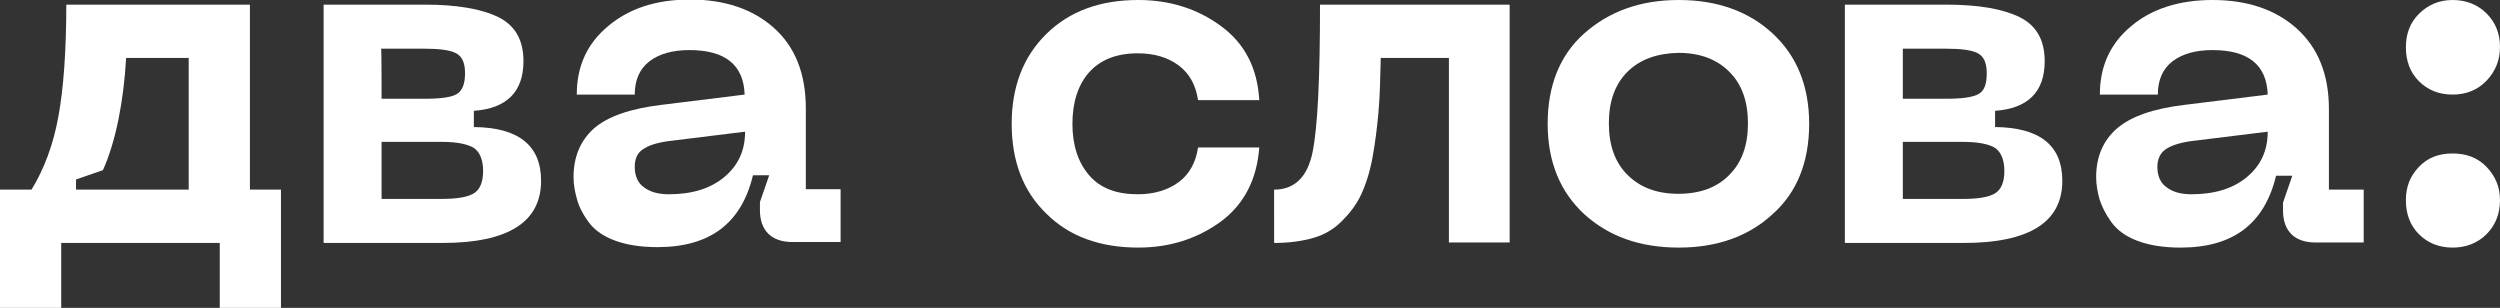 <?xml version="1.0" encoding="UTF-8"?> <svg xmlns="http://www.w3.org/2000/svg" xmlns:xlink="http://www.w3.org/1999/xlink" version="1.1" id="Layer_1" x="0px" y="0px" viewBox="0 0 539.2 66.4" style="enable-background:new 0 0 539.2 66.4;" xml:space="preserve"><rect x="0" y="0" width="539.2" height="66.4" fill="#333333" stroke="none"/> <style type="text/css"> .st0{fill:#FFFFFF;} </style> <g> <g> <path class="st0" d="M69.8,52.4V1h21.8c6.9,0,12.2,0.9,15.9,2.7c3.6,1.8,5.4,4.9,5.4,9.5c0,6.6-3.6,10.2-10.7,10.7v3.5 c9.7,0.1,14.5,4,14.5,11.6c0,8.9-7.1,13.4-21.3,13.4H69.8z M82.3,21.3h9.3c3.4,0,5.7-0.3,6.9-1s1.8-2.2,1.8-4.5 c0-2.2-0.6-3.6-1.9-4.3c-1.3-0.7-3.6-1-6.9-1h-9.3C82.3,10.4,82.3,21.3,82.3,21.3z M82.3,42.9h13.1c3.2,0,5.5-0.4,6.8-1.2 s2-2.4,2-4.8c0-2.4-0.7-4.1-2-5c-1.3-0.8-3.6-1.3-6.8-1.3H82.3C82.3,30.7,82.3,42.9,82.3,42.9z"></path> <path class="st0" d="M123.7,38.2c0-4.4,1.5-7.9,4.4-10.5c3-2.6,7.9-4.3,14.7-5.1l17.8-2.2c-0.2-6.4-4.2-9.6-11.9-9.6 c-3.6,0-6.5,0.8-8.6,2.4c-2.1,1.6-3.2,4-3.2,7.2h-12.5c0-6.1,2.2-11,6.8-14.8c4.5-3.8,10.4-5.7,17.6-5.7c7.4,0,13.5,2,18.1,6.1 c4.6,4.1,6.9,9.9,6.9,17.4v17.4h7.5v11.4h-10.4c-2.2,0-4-0.6-5.2-1.8c-1.2-1.2-1.8-2.9-1.8-5.1v-1.7l2-5.8h-3.5 c-2.5,10.4-9.3,15.5-20.6,15.5c-3.7,0-6.8-0.5-9.4-1.5s-4.4-2.4-5.6-4.1c-1.2-1.7-2-3.3-2.4-4.9C124,41.4,123.7,39.8,123.7,38.2z M136.9,36c0,2,0.7,3.5,2,4.4c1.3,1,3.1,1.5,5.3,1.5c5,0,9-1.2,12-3.7c3-2.5,4.5-5.7,4.5-9.8l-15.4,1.9c-2.9,0.3-5.1,0.9-6.3,1.7 C137.5,32.8,136.9,34.2,136.9,36z"></path> <path class="st0" d="M218.2,26.7c0-8,2.5-14.5,7.5-19.4c5-4.9,11.6-7.3,19.8-7.3c6.8,0,12.8,1.9,17.8,5.6c5.1,3.7,7.9,9,8.3,16 h-13.2c-0.5-3.3-1.9-5.8-4.2-7.5s-5.2-2.6-8.8-2.6c-4.6,0-8.1,1.4-10.5,4.1s-3.6,6.5-3.6,11.1c0,4.6,1.2,8.3,3.6,11.1 s5.9,4.1,10.5,4.1c3.5,0,6.5-0.9,8.8-2.6c2.3-1.7,3.7-4.2,4.2-7.5h13.2c-0.5,6.9-3.3,12.3-8.3,16c-5.1,3.7-11,5.6-17.8,5.6 c-8.2,0-14.9-2.4-19.8-7.3C220.7,41.3,218.2,34.8,218.2,26.7z"></path> <path class="st0" d="M325.6,1v51.3h-13.1V12.5h-14.7c-0.1,4.6-0.2,8.5-0.5,11.8s-0.7,6.5-1.3,9.8c-0.6,3.2-1.5,5.9-2.5,8 s-2.4,3.9-4.1,5.6c-1.7,1.7-3.7,2.9-6.1,3.6s-5.3,1.1-8.5,1.1V40.9c4.4,0,7.2-2.7,8.3-8.1c1.1-5.4,1.6-16,1.6-31.8 C284.6,1,325.6,1,325.6,1z"></path> <path class="st0" d="M341.7,46.2c-5.2-4.8-7.9-11.3-7.9-19.5s2.6-14.8,7.9-19.5s12-7.2,20.4-7.2c8.2,0,15,2.4,20.2,7.2 c5.2,4.8,7.9,11.3,7.9,19.5s-2.6,14.8-7.9,19.5c-5.2,4.8-12,7.2-20.2,7.2C353.7,53.4,347,51,341.7,46.2z M351,15.5 c-2.7,2.7-4,6.4-4,11.1c0,4.7,1.3,8.4,4,11.1c2.7,2.7,6.3,4.1,11,4.1s8.4-1.4,11-4.1c2.7-2.7,4-6.4,4-11.1s-1.3-8.4-4-11.1 c-2.7-2.7-6.3-4.1-11-4.1C357.4,11.5,353.7,12.8,351,15.5z"></path> <path class="st0" d="M397.9,52.4V1h21.8c7,0,12.2,0.9,15.9,2.7c3.6,1.8,5.4,4.9,5.4,9.5c0,6.6-3.6,10.2-10.7,10.7v3.5 c9.7,0.1,14.5,4,14.5,11.6c0,8.9-7.1,13.4-21.3,13.4H397.9z M410.4,21.3h9.3c3.4,0,5.7-0.3,7-1s1.8-2.2,1.8-4.5 c0-2.2-0.6-3.6-1.9-4.3c-1.3-0.7-3.6-1-6.9-1h-9.3V21.3z M410.4,42.9h13.1c3.2,0,5.5-0.4,6.8-1.2s2-2.4,2-4.8c0-2.4-0.7-4.1-2-5 c-1.3-0.8-3.6-1.3-6.8-1.3h-13.1V42.9z"></path> <path class="st0" d="M452.1,38.2c0-4.4,1.5-7.9,4.5-10.5s7.9-4.3,14.7-5.1l17.8-2.2c-0.2-6.4-4.2-9.6-11.9-9.6 c-3.6,0-6.5,0.8-8.6,2.4c-2.1,1.6-3.2,4-3.2,7.2h-12.5c0-6.1,2.2-11,6.8-14.8C464.1,1.9,470,0,477.2,0c7.4,0,13.5,2,18.1,6.1 c4.6,4.1,7,9.9,7,17.4v17.4h7.5v11.4h-10.4c-2.2,0-4-0.6-5.2-1.8c-1.2-1.2-1.8-2.9-1.8-5.1v-1.7l2-5.8h-3.5 c-2.5,10.4-9.3,15.5-20.6,15.5c-3.7,0-6.8-0.5-9.4-1.5c-2.6-1-4.4-2.4-5.6-4.1s-2-3.3-2.5-4.9C452.4,41.4,452.1,39.8,452.1,38.2z M465.3,36c0,2,0.7,3.5,2,4.4c1.3,1,3.1,1.5,5.3,1.5c5,0,9-1.2,12-3.7c3-2.5,4.5-5.7,4.5-9.8l-15.4,1.9c-2.9,0.3-5,0.9-6.3,1.7 C466,32.8,465.3,34.2,465.3,36z"></path> <path class="st0" d="M529,20.4c-3,0-5.4-1-7.3-2.9s-2.8-4.4-2.8-7.3c0-2.9,0.9-5.3,2.8-7.2S526,0,529,0c2.9,0,5.4,1,7.3,2.9 s2.9,4.3,2.9,7.2s-1,5.3-2.9,7.3C534.4,19.4,531.9,20.4,529,20.4z M529,53.4c-3,0-5.4-1-7.3-2.9s-2.8-4.4-2.8-7.3 c0-2.9,0.9-5.2,2.8-7.2s4.3-2.9,7.3-2.9c2.9,0,5.4,0.9,7.3,2.9s2.9,4.3,2.9,7.2c0,2.9-1,5.4-2.9,7.3 C534.4,52.4,531.9,53.4,529,53.4z"></path> </g> <g> <g> <path class="st0" d="M60.6,40.9v25.5H47.4v-14H13.2v14H0V40.9h6.8c2.7-4.4,4.7-9.7,5.8-15.8C13.7,19.1,14.3,11,14.3,1h39.6v39.9 C53.9,40.9,60.6,40.9,60.6,40.9z M16.3,40.9h24.4V12.5H27.2c-0.5,9.1-2.2,18-5,24.2l-5.8,2V40.9z"></path> </g> </g> </g> </svg> 